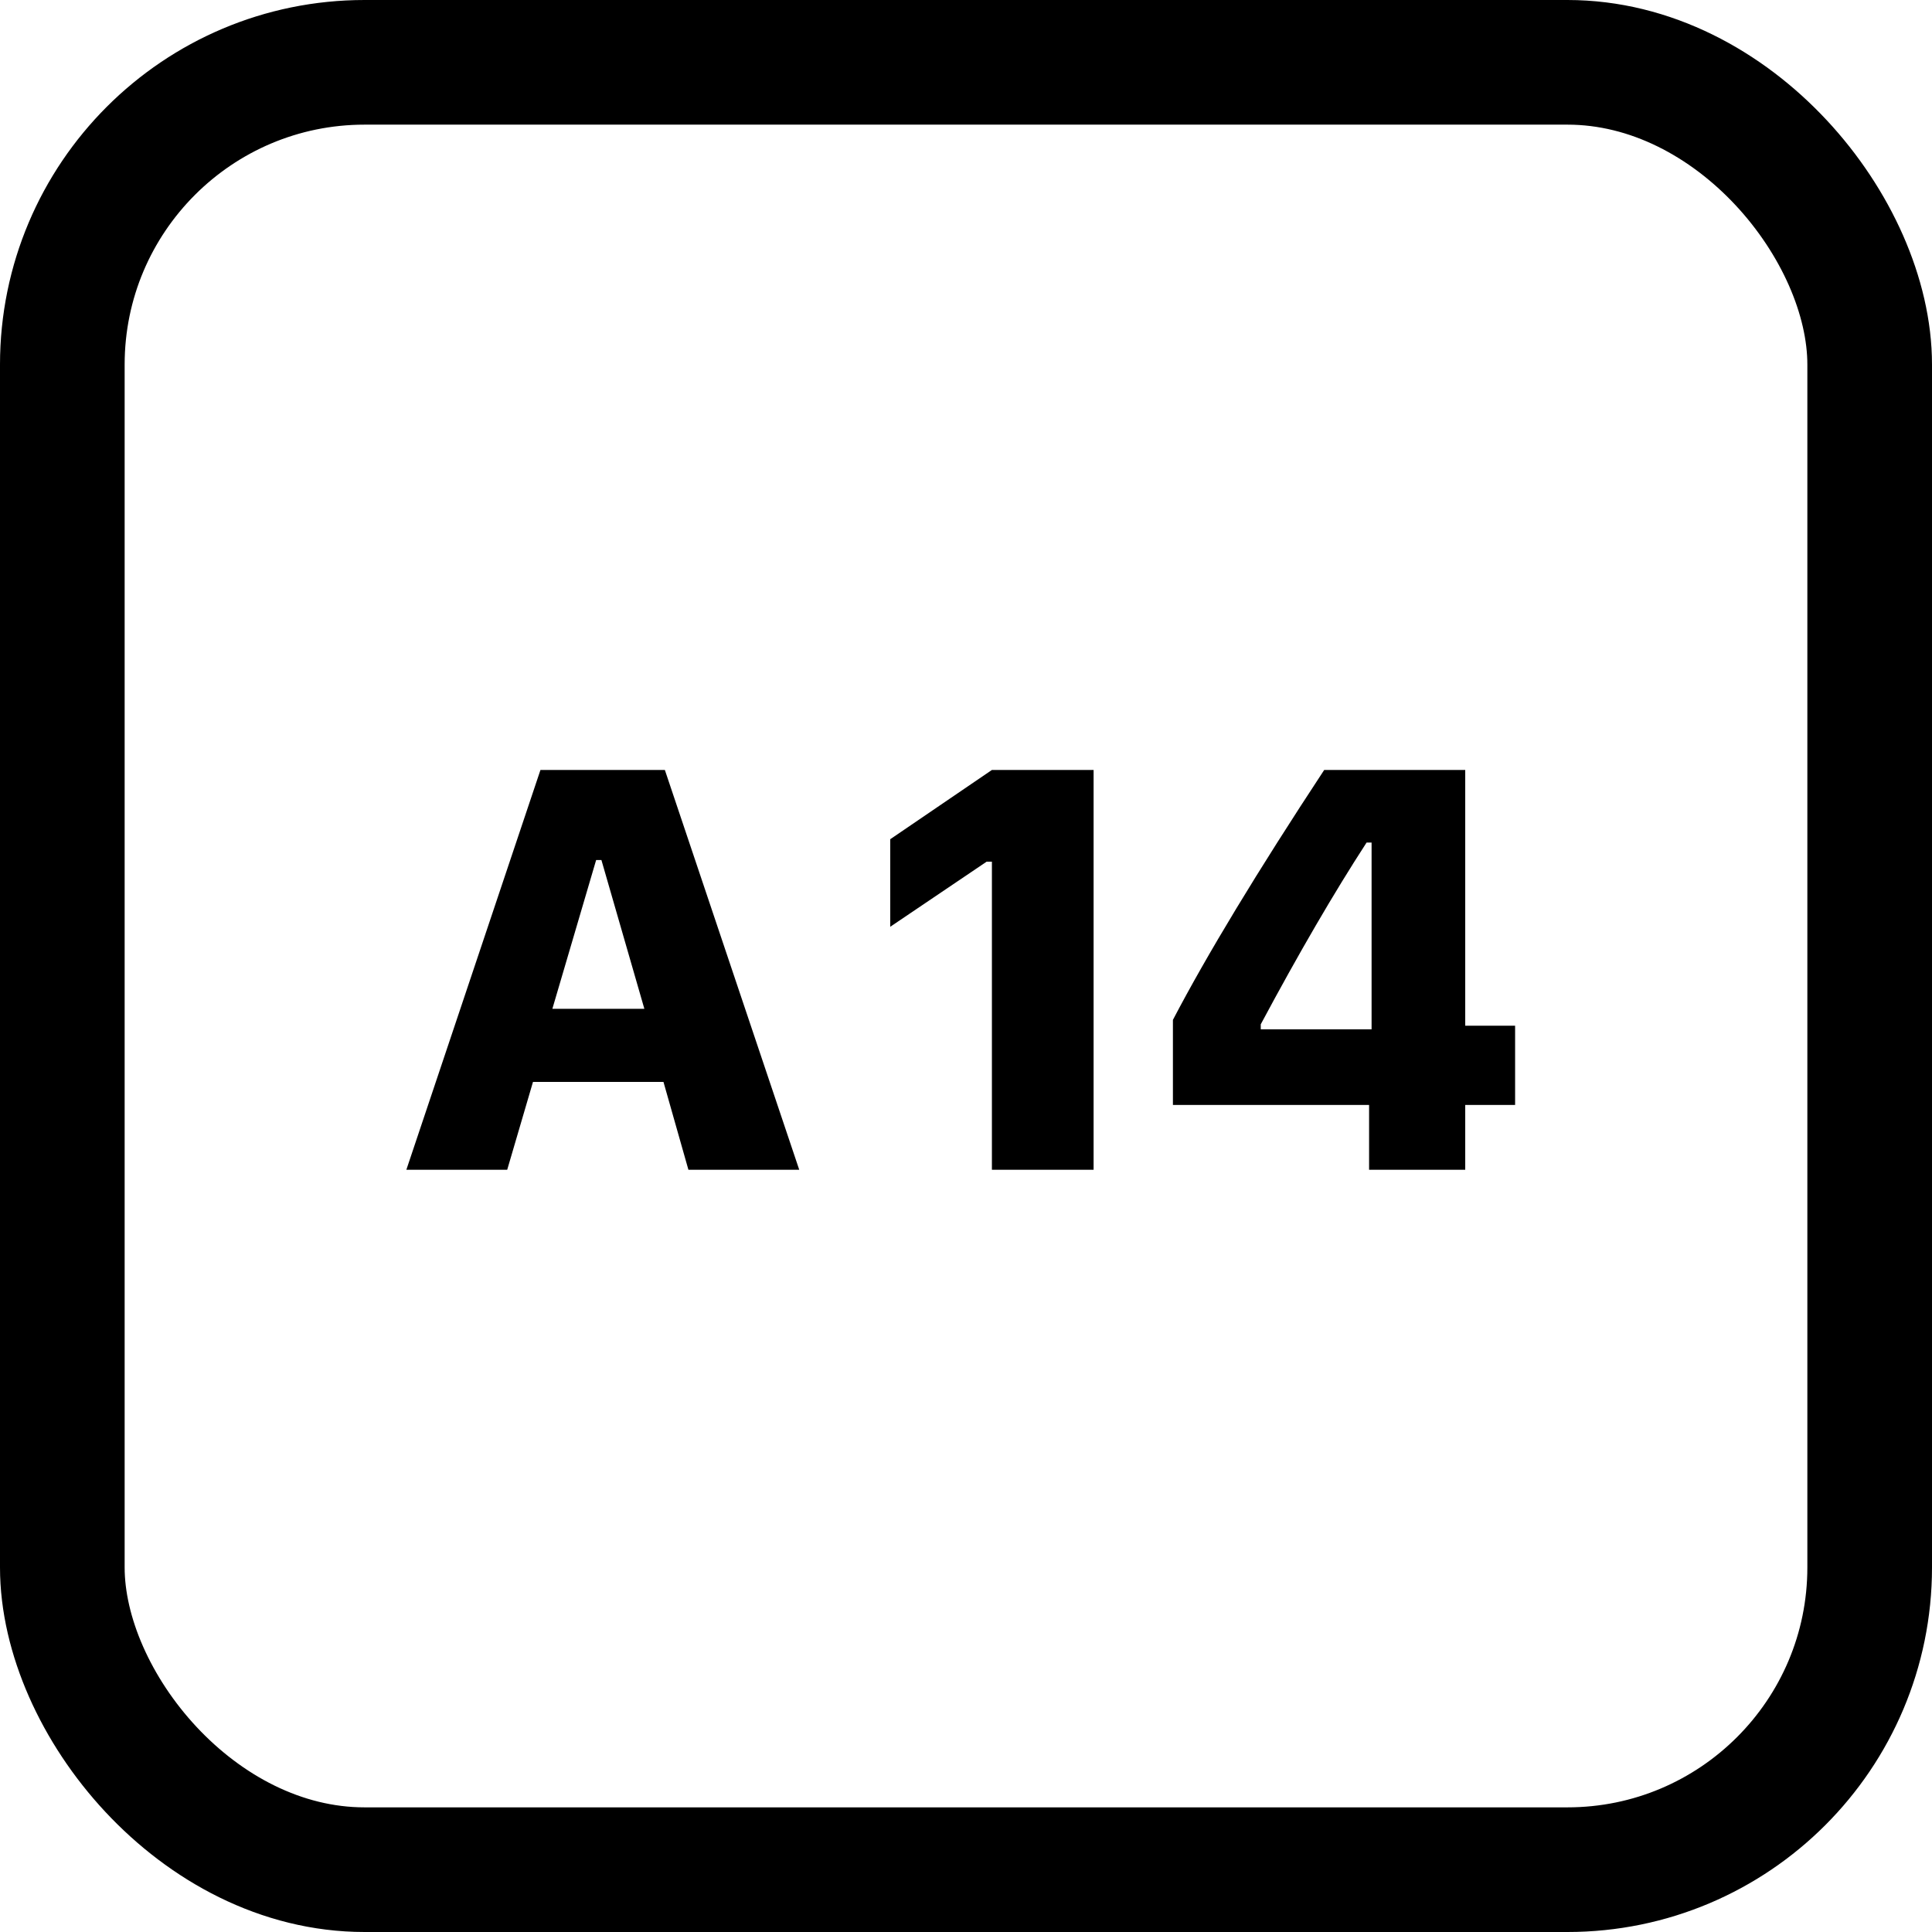 <?xml version="1.0" encoding="UTF-8"?> <svg xmlns="http://www.w3.org/2000/svg" width="472" height="472" viewBox="0 0 472 472" fill="none"> <path d="M162.092 264.326H130.21L123.915 285.783H99.275L132.037 188.106H162.43L195.26 285.783H168.184L162.092 264.326ZM134.948 246.455H157.421L146.929 210.106H145.643L134.948 246.455ZM242.329 210.512H241.043L217.487 226.419V205.029L242.329 188.106H267.171V285.783H242.329V210.512ZM334.477 269.944H286.552V249.163C294.856 233.278 307.175 212.926 323.511 188.106H357.965V250.584H370.15V269.944H357.965V285.783H334.477V269.944ZM308.01 251.464H335.086V205.841H333.868C325.925 218.071 317.306 232.872 308.01 250.246V251.464Z" fill="black"></path> <rect x="15.226" y="15.226" width="441.548" height="441.548" rx="73.845" stroke="black" stroke-width="30.452"></rect> </svg> 